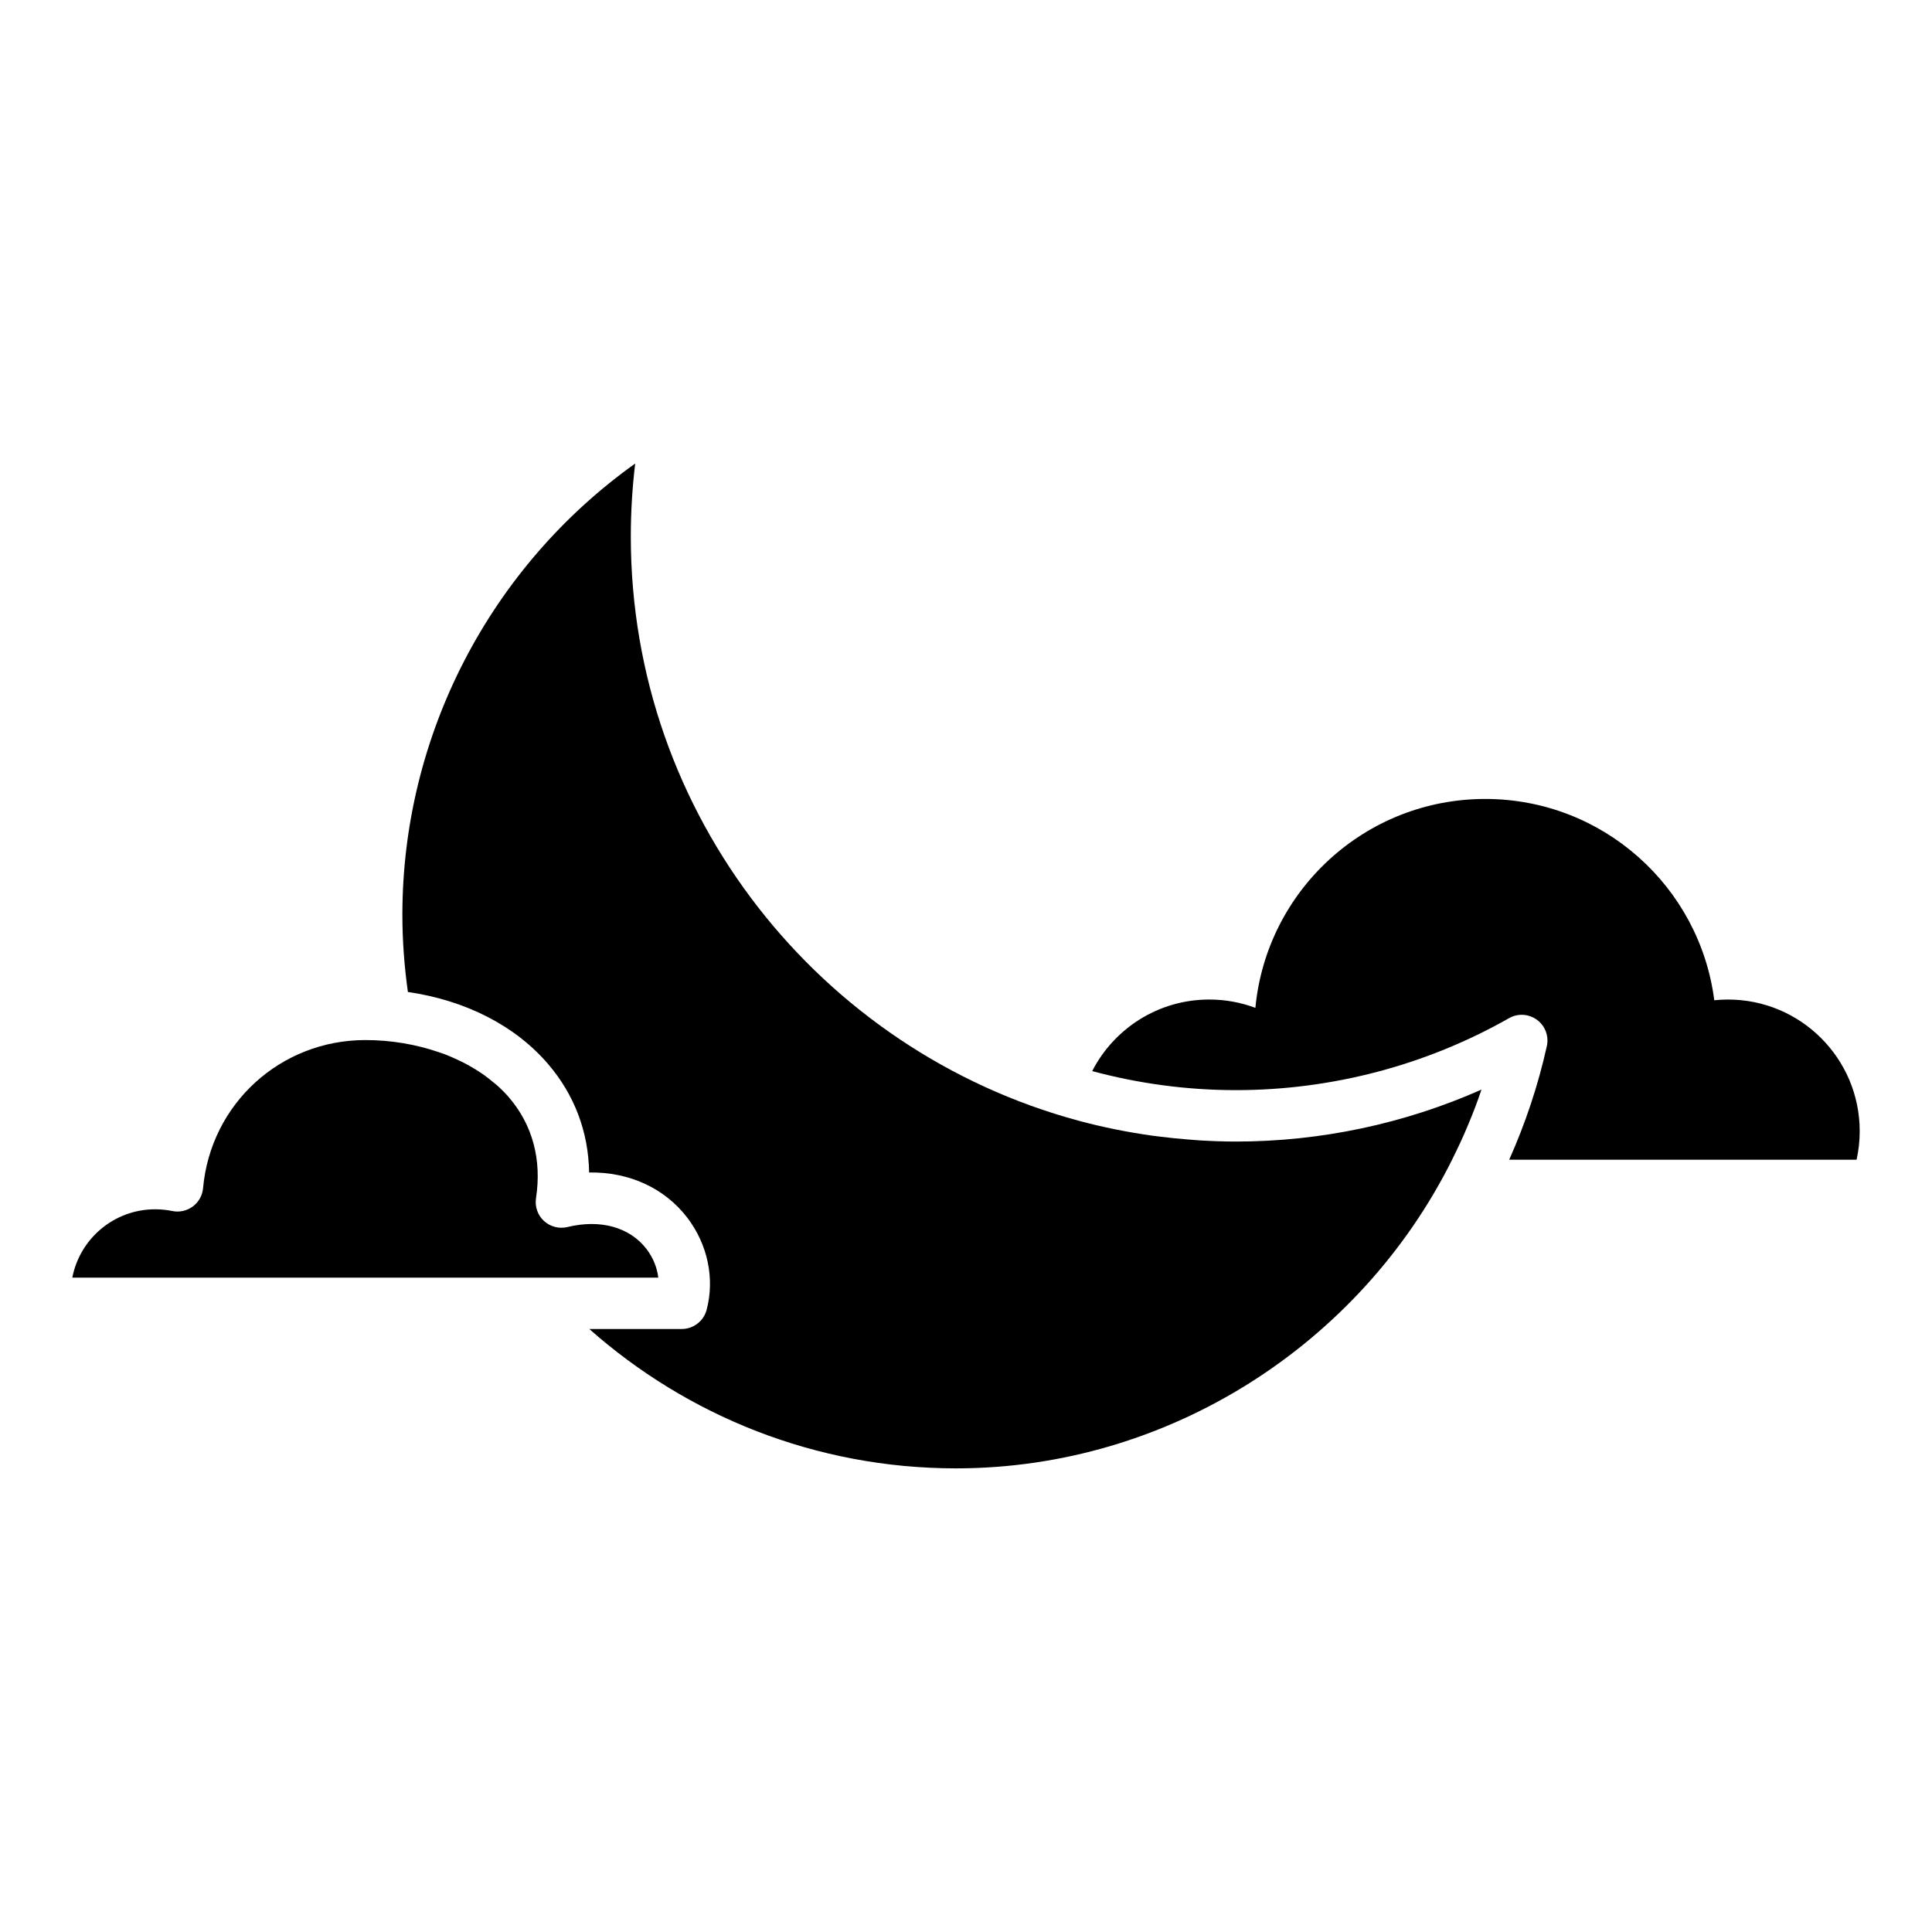 <?xml version="1.0" encoding="UTF-8"?>
<!-- Uploaded to: SVG Repo, www.svgrepo.com, Generator: SVG Repo Mixer Tools -->
<svg fill="#000000" width="800px" height="800px" version="1.1" viewBox="144 144 512 512" xmlns="http://www.w3.org/2000/svg">
 <g fill-rule="evenodd">
  <path d="m315.33 475c-4.418-5.758-12.176-7.961-20.934-5.824-2.207 0.527-4.539-0.059-6.223-1.594-1.676-1.535-2.473-3.809-2.125-6.062 1.566-10.184-0.918-19.418-7.164-26.691-0.945-1.109-2-2.156-3.109-3.152-0.387-0.359-0.82-0.68-1.234-1.012-0.734-0.613-1.492-1.219-2.281-1.785-0.559-0.398-1.148-0.766-1.727-1.148-0.699-0.438-1.406-0.871-2.137-1.285-0.707-0.395-1.41-0.77-2.144-1.129-0.641-0.316-1.305-0.621-1.969-0.918-0.852-0.371-1.703-0.742-2.586-1.078-0.523-0.195-1.062-0.359-1.598-0.543-5.906-2.004-12.434-3.152-19.266-3.152-22.5 0-40.996 16.879-43.02 39.25-0.172 1.93-1.164 3.699-2.719 4.856-1.562 1.152-3.543 1.594-5.438 1.199-1.492-0.312-3.023-0.457-4.551-0.457-10.871 0-19.961 7.805-21.941 18.113h155.29c-0.312-2.668-1.383-5.312-3.125-7.586z"/>
  <path d="m536.61 432.75c-20.391 9.043-42.605 13.773-65.078 13.773-3.316 0-6.594-0.125-9.848-0.324-0.836-0.059-1.652-0.133-2.481-0.195-2.625-0.203-5.238-0.457-7.836-0.789-0.645-0.082-1.293-0.152-1.934-0.242-6.707-0.941-13.289-2.266-19.711-4.004-68.203-18.441-118.55-80.832-118.55-154.8 0-6.457 0.395-12.918 1.16-19.324-38.391 27.363-61.695 71.93-61.695 119.57 0 6.953 0.523 13.773 1.461 20.469 15.176 2.207 28.355 8.844 37.121 19.059 7.031 8.188 10.73 18.008 10.906 28.777 10.66-0.176 20.031 4.172 26.008 11.969 5.414 7.059 7.332 16.203 5.125 24.453-0.797 2.977-3.496 5.055-6.586 5.055h-24.5c25.91 22.957 59.938 36.934 97.195 36.934 56.324 0 107.11-32.926 131.46-81.805 0.02-0.023 0.023-0.055 0.035-0.086 1.457-2.926 2.856-5.891 4.109-8.926 1.324-3.125 2.559-6.316 3.637-9.57z"/>
  <path d="m601.94 408.89c-1.23 0-2.449 0.066-3.641 0.188-3.856-30.094-29.555-53.348-60.695-53.348-31.832 0-57.977 24.297-60.914 55.363-3.805-1.426-7.926-2.207-12.227-2.207-13.531 0-25.234 7.707-31.023 18.965 12.148 3.269 24.918 5.047 38.098 5.047 25.391 0 50.422-6.602 72.371-19.07 2.328-1.336 5.238-1.16 7.41 0.441 2.172 1.598 3.195 4.316 2.613 6.953-2.332 10.496-5.715 20.555-9.98 30.121h92.062c0.535-2.43 0.828-4.957 0.828-7.559-0.004-19.277-15.633-34.895-34.902-34.895z"/>
 </g>
</svg>